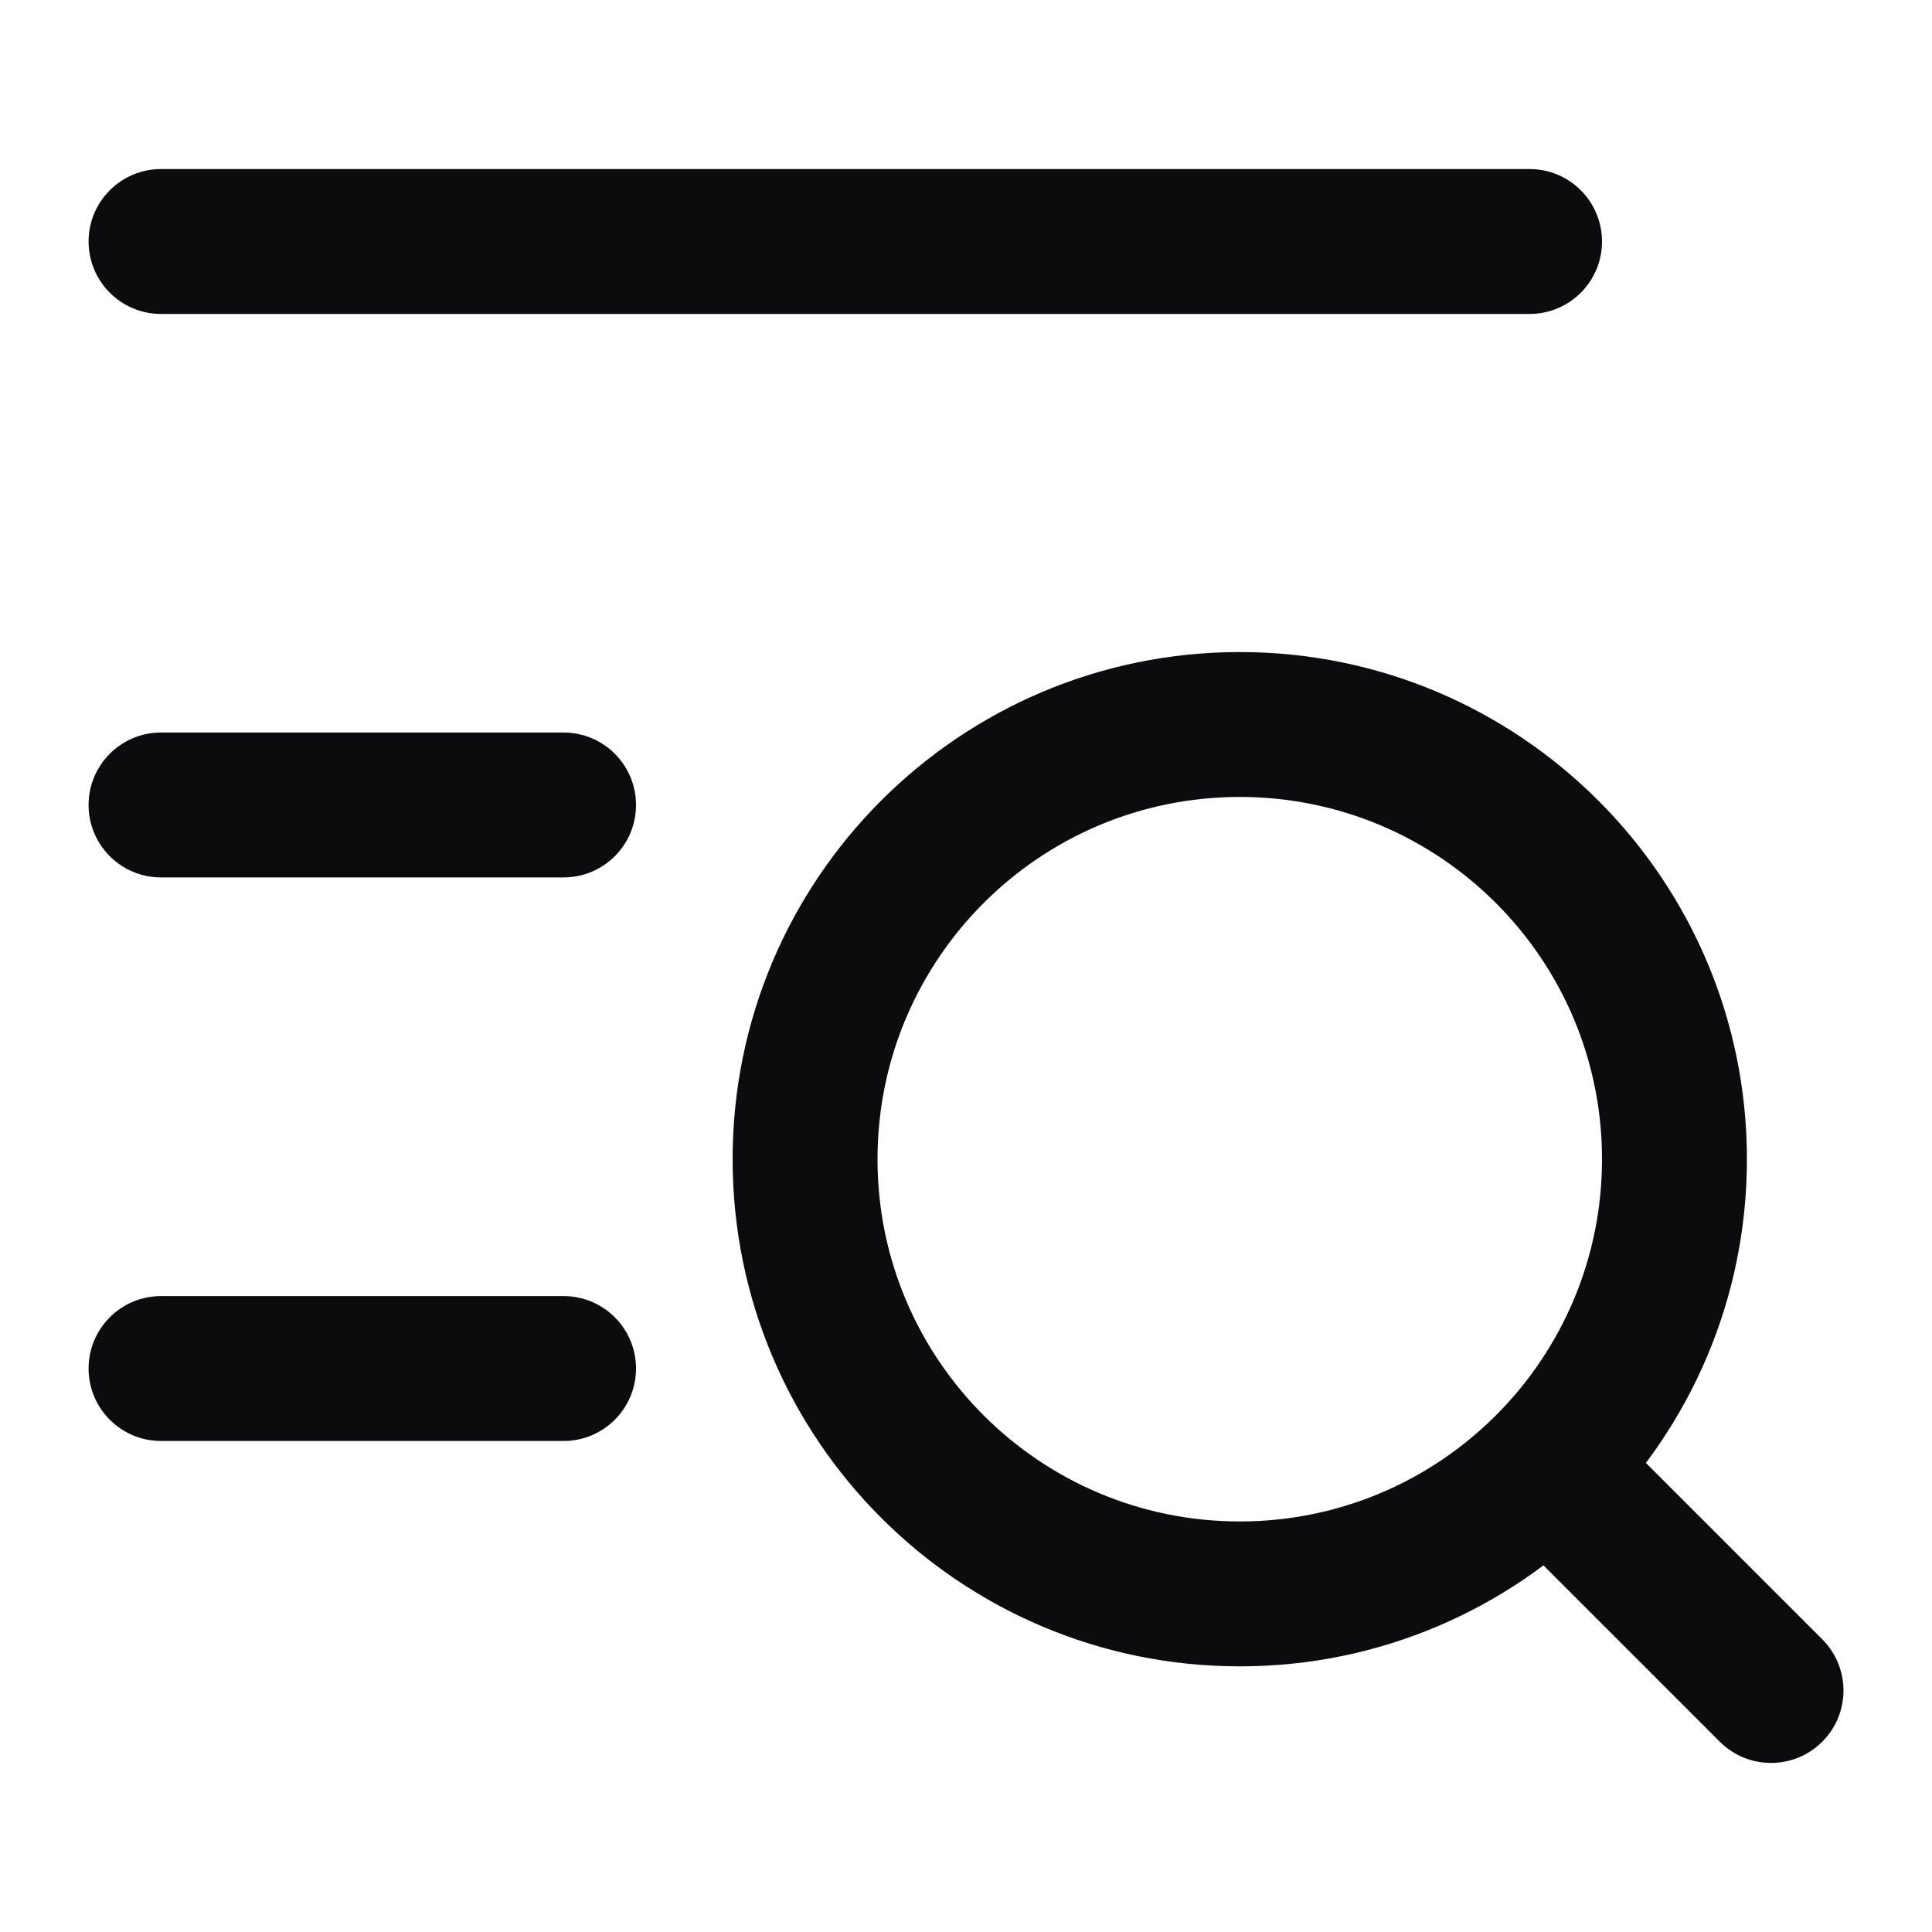 <svg width="20" height="20" viewBox="0 0 20 20" fill="none" xmlns="http://www.w3.org/2000/svg">
<path d="M17.803 18.03C18.096 18.323 18.571 18.323 18.864 18.03C19.157 17.737 19.157 17.263 18.864 16.97L17.803 18.03ZM1.667 7.583C1.253 7.583 0.917 7.919 0.917 8.333C0.917 8.748 1.253 9.083 1.667 9.083L1.667 7.583ZM5.834 9.083C6.248 9.083 6.584 8.748 6.584 8.333C6.584 7.919 6.248 7.583 5.834 7.583L5.834 9.083ZM1.667 13.417C1.253 13.417 0.917 13.752 0.917 14.167C0.917 14.581 1.253 14.917 1.667 14.917V13.417ZM5.834 14.917C6.248 14.917 6.584 14.581 6.584 14.167C6.584 13.752 6.248 13.417 5.834 13.417V14.917ZM1.667 1.75C1.253 1.75 0.917 2.086 0.917 2.5C0.917 2.914 1.253 3.25 1.667 3.25V1.75ZM15.834 3.25C16.248 3.25 16.584 2.914 16.584 2.5C16.584 2.086 16.248 1.75 15.834 1.75V3.25ZM15.803 16.03L17.803 18.03L18.864 16.97L16.864 14.97L15.803 16.03ZM18.084 12C18.084 9.101 15.733 6.75 12.834 6.75V8.25C14.905 8.25 16.584 9.929 16.584 12H18.084ZM12.834 6.75C9.934 6.75 7.584 9.101 7.584 12H9.084C9.084 9.929 10.763 8.25 12.834 8.25V6.75ZM7.584 12C7.584 14.899 9.934 17.25 12.834 17.25V15.75C10.763 15.75 9.084 14.071 9.084 12H7.584ZM12.834 17.25C15.733 17.25 18.084 14.899 18.084 12H16.584C16.584 14.071 14.905 15.75 12.834 15.75V17.25ZM1.667 9.083L5.834 9.083L5.834 7.583L1.667 7.583L1.667 9.083ZM1.667 14.917H5.834V13.417H1.667V14.917ZM1.667 3.25H15.834V1.75H1.667V3.25Z" fill="#0C0C0E"/>
</svg>
